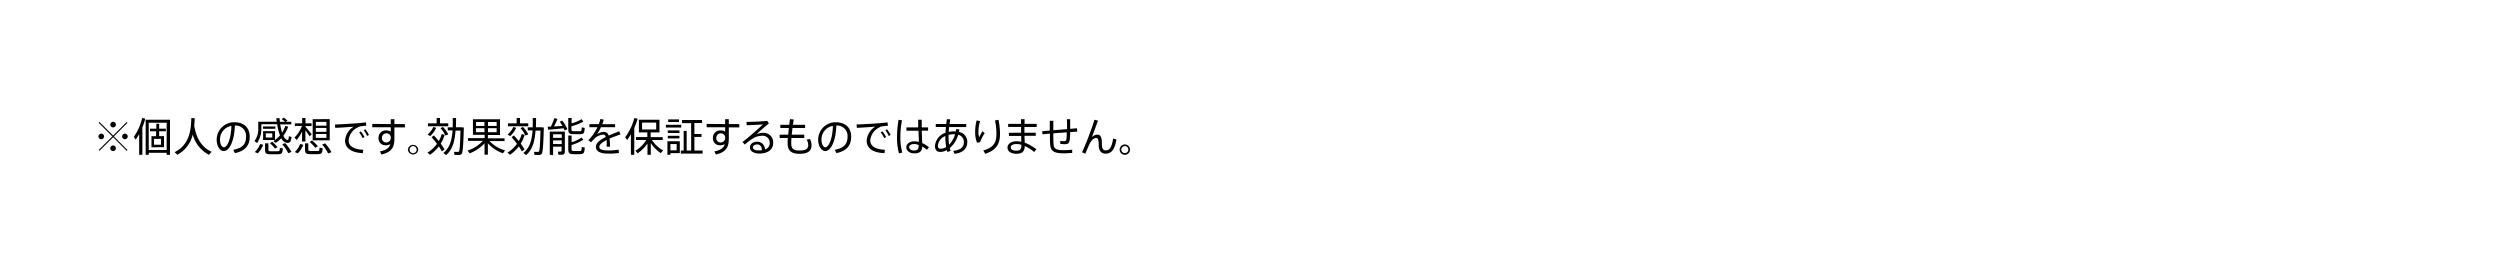 <svg xmlns="http://www.w3.org/2000/svg" viewBox="0 0 750 78.06"><g data-name="レイヤー 2"><path style="fill:none" d="M0 0h750v78.06H0z"/><path d="M30.37 41.77a.84.84 0 1 1 .85-.84.84.84 0 0 1-.85.84Zm3.8-.83L38.25 45l-.24.24-4.07-4.08-4.09 4.08-.24-.24 4.09-4.08-4.1-4.09.24-.24 4.1 4.09L38 36.61l.24.24Zm-.25-2.72a.84.84 0 1 1 .85-.84.84.84 0 0 1-.85.84Zm0 7.1a.84.84 0 1 1 .85-.84.84.84 0 0 1-.85.84Zm3.55-3.55a.84.84 0 1 1 .85-.84.85.85 0 0 1-.85.84ZM41.75 46.45v-6.24c-.33.59-.69 1.16-1.06 1.69l-.54-.84a16.34 16.34 0 0 0 2.5-5.66l.93.2a20.75 20.75 0 0 1-.87 2.63v8.22Zm2.87-.61v.61h-.92V35.92H51v10.53h-1v-.61ZM50 45v-8.18h-5.38V45Zm-4.56-.81v-3.34h1.39v-1.47H45v-.78h1.9v-1.48h.85v1.48h2v.78h-2v1.47h1.45v3.29Zm2.87-2.53h-2.1v1.77h2.1ZM58.27 37.76c.69 4 2.41 6.53 5.24 7.78l-.85.89a9.75 9.75 0 0 1-4.85-6.08 9 9 0 0 1-4.63 6.07l-.79-.78c4.69-2.3 4.92-7.11 5-10.2h1c0 .72-.04 1.5-.12 2.32ZM65 41.93a5.25 5.25 0 0 1 5.21-5.26c3.27 0 4.7 1.9 4.7 4.33s-1.08 4.21-4.43 4.94l-.5-1c3-.53 3.84-2 3.84-3.91a3.12 3.12 0 0 0-3.36-3.36c-.16 4.56-1.58 7.64-3.33 7.64-1.23 0-2.13-1.62-2.13-3.37Zm1 0c0 1.21.51 2.26 1.14 2.26 1 0 2.17-2.36 2.28-6.43A4.14 4.14 0 0 0 66 41.91ZM77.13 42.91l-.79-.58a6.1 6.1 0 0 0 1.14-3.81v-2H83c0-.35-.08-.7-.12-1.06h1c0 .38.06.73.1 1.08h1.52a5.11 5.11 0 0 0-1-.8l.57-.46a5.6 5.6 0 0 1 1.17.91l-.5.35h1.65v.77h-3.31a14.35 14.35 0 0 0 .55 2.48 8 8 0 0 0 .94-2l.89.2A8.88 8.88 0 0 1 85 40.74c.38.77.81 1.21 1.26 1.25.23 0 .34-.21.4-1.13l.8.24c-.18 1.47-.56 1.85-1.34 1.77a2.39 2.39 0 0 1-1.74-1.4 9.14 9.14 0 0 1-1.66 1.39l-.72-.51.52-.36h-3.59v-2.66h3.58V42A9 9 0 0 0 84 40.62a14.8 14.8 0 0 1-.85-3.36h-4.74v1.26a7.5 7.5 0 0 1-1.28 4.39Zm.21 3.09-.91-.39a6.37 6.37 0 0 0 1.62-2.43l.91.27A7.81 7.81 0 0 1 77.34 46Zm1.57-7.36v-.71h3.69v.71Zm4.4 7.63h-2.25c-1.25 0-1.54-.28-1.54-1.39V43h1v1.83c0 .45.14.53.69.54s1.49 0 2.07 0 .66-.08.68-1l.92.16c-.17 1.53-.35 1.71-1.57 1.74ZM81.68 40h-1.94v1.26h1.94Zm.8 4.59A8 8 0 0 0 81 43l.66-.48a9.18 9.18 0 0 1 1.58 1.66Zm4 1.37a12 12 0 0 0-1.79-2.66l.84-.38a13 13 0 0 1 1.91 2.65ZM93.5 40.26l-.62.65c-.3-.47-.77-1.17-1.26-1.83v3.37h-1v-3A12 12 0 0 1 89 42l-.65-.73a10 10 0 0 0 2.24-3.49h-2.14V37h2.2v-1.6h1V37h1.82v.82h-1.85V38c.68.8 1.45 1.69 1.88 2.26ZM91 43.45A7.81 7.81 0 0 1 89.34 46l-.91-.39a6.37 6.37 0 0 0 1.62-2.43Zm1.49-.45v1.78c0 .43.15.5.69.52s1.45 0 2 0 .65-.07.68-1l.94.16c-.12 1.58-.31 1.76-1.54 1.79h-2.2c-1.26 0-1.55-.29-1.55-1.45V43Zm1.08-.87a10.18 10.18 0 0 1 1.78 1.73l-.77.51a9.24 9.24 0 0 0-1.67-1.75Zm5.35-6.4v6.37H93.8v-6.33Zm-4.17 1.97h3.17v-1.14h-3.17Zm0 1.83h3.17v-1.15h-3.17Zm0 1.83h3.17V40.2h-3.17ZM97.53 43a13 13 0 0 1 1.91 2.65l-1 .39a12 12 0 0 0-1.79-2.66ZM106.85 37c.93-.07 2.09-.19 2.92-.28l.12 1c-.53 0-1.42.13-1.84.2a3.13 3.13 0 0 0-.91.4 4.77 4.77 0 0 0-2.55 3.81c0 1.67 1.45 2.66 4.39 2.81l-.14 1c-3.3-.14-5.32-1.42-5.32-3.79A5.35 5.35 0 0 1 106.1 38c-1.33.12-3.95.29-5.53.36l-.07-1c1.63-.06 5.23-.28 6.35-.36Zm1.41 2.41a9.78 9.78 0 0 1 1.08 1.72l-.57.31a8.13 8.13 0 0 0-1-1.7Zm1.35-.62a9.53 9.53 0 0 1 1.08 1.69l-.56.31a7.88 7.88 0 0 0-1-1.7ZM117.22 37.22v-1.46h1.1v1.46h3.15v1h-3.15V41a2.82 2.82 0 0 1 0 .59c0 2.33-.58 4-3.89 4.77l-.42-.94c2-.42 2.8-1.11 3.08-2.18a2.63 2.63 0 0 1-1.33.34 2.05 2.05 0 0 1-2.2-2.21 2.17 2.17 0 0 1 2.25-2.25 2.77 2.77 0 0 1 1.42.36v-1.31h-5.54v-1ZM115.86 40a1.36 1.36 0 0 0-1.29 1.39 1.28 1.28 0 0 0 1.35 1.35 1.39 1.39 0 0 0 1.33-1.38v-.13a1.29 1.29 0 0 0-1.39-1.23ZM125.48 44.9a1.56 1.56 0 0 1-3.11 0 1.56 1.56 0 0 1 3.11 0Zm-2.61 0a1.06 1.06 0 0 0 2.12 0 1.06 1.06 0 1 0-2.12 0ZM130.17 40.65c.54.58 1 1.13 1.47 1.67a9 9 0 0 0 .87-2.1l.88.22a10.41 10.41 0 0 1-1.17 2.65 14 14 0 0 1 1.14 1.75l-.81.59a12.79 12.79 0 0 0-.89-1.5 11.19 11.19 0 0 1-2.66 2.49l-.77-.63a10 10 0 0 0 2.87-2.64c-.49-.65-1-1.31-1.65-2Zm.69-2.31a7.9 7.9 0 0 1-1.78 2.49l-.78-.44a7.42 7.42 0 0 0 1.7-2.29ZM131 37v-1.59h1V37h2.48v.88h-6.09V37Zm1.91 1.08a11.15 11.15 0 0 1 1.58 2.22l-.87.36a10.2 10.2 0 0 0-1.47-2.22Zm5.71.15h.53c-.14 4.85-.27 7.56-.69 8a1.09 1.09 0 0 1-.79.26h-1.33l-.12-.93h1.18a.34.34 0 0 0 .28-.12c.24-.25.36-2.3.46-6.26h-1.48c-.21 3-.86 5.71-2.83 7.34l-.83-.62c1.94-1.5 2.56-3.95 2.77-6.77h-1.45v-.93h1.5v-2.79h1c0 .93 0 1.87-.06 2.77h1.9ZM151.53 45.13l-.66.86a11.33 11.33 0 0 1-4.51-3v3.41h-1V43a11.8 11.8 0 0 1-4.44 3l-.65-.82a10.6 10.6 0 0 0 4.57-2.91h-4.44v-.83h5v-1h-3.52v-4.67H150v4.72h-3.63v1h5v.83h-4.5a10 10 0 0 0 4.66 2.81Zm-8.72-7.35h2.52V36.6h-2.52Zm0 1.87h2.52v-1.2h-2.52Zm6.19-1.87V36.6h-2.61v1.18Zm0 1.87v-1.2h-2.61v1.2ZM154.17 40.65c.54.58 1 1.13 1.47 1.67a9 9 0 0 0 .87-2.1l.88.22a10.41 10.41 0 0 1-1.17 2.65 14 14 0 0 1 1.14 1.75l-.81.59a12.79 12.79 0 0 0-.89-1.5 11.19 11.19 0 0 1-2.66 2.49l-.77-.63a10 10 0 0 0 2.87-2.64c-.49-.65-1-1.31-1.65-2Zm.69-2.31a7.9 7.9 0 0 1-1.78 2.49l-.78-.44a7.42 7.42 0 0 0 1.7-2.29ZM155 37v-1.59h1V37h2.48v.88h-6.09V37Zm1.91 1.08a11.15 11.15 0 0 1 1.58 2.22l-.87.36a10.2 10.2 0 0 0-1.47-2.22Zm5.71.15h.53c-.14 4.85-.27 7.56-.69 8a1.09 1.09 0 0 1-.79.26h-1.33l-.12-.93h1.18a.34.34 0 0 0 .28-.12c.24-.25.36-2.3.46-6.26h-1.48c-.21 3-.86 5.71-2.83 7.34l-.83-.62c1.94-1.5 2.56-3.95 2.77-6.77h-1.45v-.93h1.5v-2.79h1c0 .93 0 1.87-.06 2.77h1.9ZM165.25 38a20.72 20.72 0 0 0 1.06-2.56l.95.22c-.26.66-.64 1.48-1.06 2.29l2.54-.18a9.5 9.5 0 0 0-.83-1.23l.73-.37a9.89 9.89 0 0 1 1.57 2.59 7.15 7.15 0 0 1-.86.38 3.23 3.23 0 0 0-.25-.65c-1.4.14-3.45.33-4.64.43l-.16-.92Zm.68 6v2.47h-1v-7h4.53v6c0 .52-.16.83-.64.92a7.47 7.47 0 0 1-1.3 0l-.16-.92a5.51 5.51 0 0 0 .9 0c.18 0 .22-.09.22-.24V44Zm2.59-2.63v-1.09h-2.59v1.07Zm0 1.85v-1.11h-2.59v1.09Zm6.48-6.75a13.77 13.77 0 0 1-3.56 1.4v.83c0 .55.14.65.63.66h1.81c.55 0 .6-.08.63-1.15l.91.15c-.11 1.67-.3 1.86-1.45 1.89h-2c-1.2 0-1.49-.3-1.49-1.54V35.4h1V37a11.89 11.89 0 0 0 3-1.25Zm0 5.46a14.73 14.73 0 0 1-3.55 1.58v1.07c0 .6.14.7.64.72s1.29 0 1.8 0 .6-.09.63-1.2l.91.15c-.11 1.74-.3 1.92-1.45 2h-2c-1.2 0-1.5-.31-1.5-1.63v-3.95h1v2a11.89 11.89 0 0 0 3-1.4ZM186.15 40.32c-1 .35-2.22.79-3.31 1.27A14.53 14.53 0 0 1 183 44h-1v-.56a9.66 9.66 0 0 0 0-1.44c-1.26.64-2.21 1.34-2.21 2.06s.87 1.08 2.73 1.08a18.17 18.17 0 0 0 3.07-.25l.09 1a19.79 19.79 0 0 1-3.15.2c-2.39 0-3.76-.66-3.76-2s1.37-2.17 3-3c-.18-.48-.44-.71-.77-.71a4.11 4.11 0 0 0-2.56 1.13 13.59 13.59 0 0 0-1.13 1.19l-.8-.65a13.87 13.87 0 0 0 2.71-3.89h-2.4v-.91h2.81a11.08 11.08 0 0 0 .49-1.56l1 .21a10.14 10.14 0 0 1-.44 1.35h3.85v.91h-4.23a12.16 12.16 0 0 1-1.24 2.13 4 4 0 0 1 2.1-.73 1.48 1.48 0 0 1 1.45 1.12c1.09-.49 2.24-.92 3.15-1.31ZM190.27 46.45h-1v-6.19a15.81 15.81 0 0 1-1.14 1.74l-.58-.84a16 16 0 0 0 2.74-5.75l1 .22a18.83 18.83 0 0 1-1 2.74Zm8.66-1.33c-.3.33-.49.57-.69.82a11.13 11.13 0 0 1-3-3v3.5h-1v-3.38a11.29 11.29 0 0 1-2.96 2.94l-.66-.79a9.17 9.17 0 0 0 3.26-3.21h-3.07v-.89h3.39v-1.39h-2.53v-3.81h6.17v3.81h-2.64v1.41h3.61V42h-3.24a9.64 9.64 0 0 0 3.36 3.12Zm-6.31-6.28h4.24v-2.06h-4.24ZM199.77 38.26v-.82h4.6v.82Zm.46 8.17v-4.06h3.71v3.56h-2.81v.5Zm.1-6.54v-.77h3.5v.77Zm0 1.62v-.77h3.5v.77Zm.13-4.92v-.78h3.24v.78Zm.67 8.5H203v-1.88h-1.88Zm3.12 1v-.92h.85v-5.9h.9v5.9h1.35v-8.23h-2.73V36h6v.9h-2.3v3.3h2.13v.89h-2.13v4.07h2.46v.92ZM217.54 37.22v-1.46h1.1v1.46h3.15v1h-3.15V41a2.82 2.82 0 0 1 0 .59c0 2.33-.58 4-3.89 4.77l-.42-.94c2-.42 2.8-1.11 3.08-2.18a2.63 2.63 0 0 1-1.33.34 2.05 2.05 0 0 1-2.2-2.21 2.17 2.17 0 0 1 2.25-2.25 2.77 2.77 0 0 1 1.42.36v-1.31H212v-1ZM216.18 40a1.36 1.36 0 0 0-1.29 1.39 1.28 1.28 0 0 0 1.35 1.35 1.39 1.39 0 0 0 1.33-1.38v-.13a1.29 1.29 0 0 0-1.39-1.23ZM230.15 36.26l.53.75c-1.11.92-2.79 2.38-3.72 3.25a4.8 4.8 0 0 1 2-.4 2.84 2.84 0 0 1 3 3c0 2-1.53 3.21-4.24 3.21C226 46 225 45.31 225 44.24s.91-1.73 2.2-1.73 2.14.91 2.35 2.33a2 2 0 0 0 1.36-2 2.08 2.08 0 0 0-2.23-2.11 5.86 5.86 0 0 0-2.24.49 13.63 13.63 0 0 0-3 2.16l-.69-.79c1.79-1.32 4.74-3.94 6.12-5.26-1.13.1-3.53.21-4.86.23l-.06-1c1.53.02 4.64-.12 6.2-.3Zm-3 7.08c-.78 0-1.29.36-1.29.89s.57.9 1.71.9a8.11 8.11 0 0 0 1-.07c-.04-1.06-.52-1.72-1.4-1.72ZM236.46 40.4c.06-.62.13-1.3.2-2h-2.57v-.95h2.68c.07-.59.14-1.16.23-1.71l1.12.11c-.08.51-.16 1-.24 1.6h3.65v.95h-3.78c-.08.7-.17 1.38-.23 2h3.75v1h-3.83c-.05.64-.07 1.18-.07 1.57 0 1.68.69 2.18 2.58 2.18 1.72 0 2.52-.44 2.52-1.66a3.37 3.37 0 0 0-.47-1.59l1-.19a4.73 4.73 0 0 1 .47 1.85c0 1.8-1.24 2.58-3.54 2.58-2.51 0-3.64-.88-3.64-3.14 0-.39 0-.94.07-1.6h-2.46v-1ZM245.45 41.93a5.24 5.24 0 0 1 5.2-5.26c3.28 0 4.7 1.9 4.7 4.33s-1.08 4.21-4.42 4.94l-.51-1c3-.53 3.84-2 3.84-3.91a3.12 3.12 0 0 0-3.36-3.36c-.15 4.56-1.58 7.64-3.33 7.64-1.22 0-2.12-1.62-2.12-3.37Zm1 0c0 1.21.52 2.26 1.14 2.26.95 0 2.17-2.36 2.28-6.43a4.14 4.14 0 0 0-3.43 4.15ZM263.35 37c.92-.07 2.08-.19 2.91-.28l.12 1a18.3 18.3 0 0 0-1.83.2 3.07 3.07 0 0 0-.92.4 4.77 4.77 0 0 0-2.55 3.81c0 1.67 1.45 2.66 4.39 2.81l-.13 1c-3.34-.1-5.34-1.38-5.34-3.75a5.35 5.35 0 0 1 2.58-4.2c-1.33.12-3.94.29-5.53.36l-.07-1c1.64-.05 5.24-.27 6.37-.35Zm1.4 2.41a9.23 9.23 0 0 1 1.08 1.72l-.56.31a7.77 7.77 0 0 0-1.06-1.7Zm1.36-.62a10.13 10.13 0 0 1 1.08 1.69l-.57.31a8.24 8.24 0 0 0-1-1.7ZM270.6 36.1a25.11 25.11 0 0 0-.48 5 16.5 16.5 0 0 0 .57 4.66l-1 .27a17.49 17.49 0 0 1-.58-4.87 30.18 30.18 0 0 1 .46-5.22Zm4.85 2.11v-2.29h1.07v2.29h1.91v1h-1.89c0 1.41.1 2.84.13 3.7a10.17 10.17 0 0 1 2 1.25l-.6.79a11.27 11.27 0 0 0-1.38-1c-.11 1.41-.73 2.06-2.35 2.06s-2.45-.88-2.45-1.85 1-1.76 2.39-1.76a6.14 6.14 0 0 1 1.38.16c0-.86-.08-2.11-.11-3.34h-3.61v-1Zm-1.25 5c-.9 0-1.44.39-1.44.93s.52 1 1.45 1c1.15 0 1.39-.45 1.4-1.63a4.38 4.38 0 0 0-1.41-.33ZM287.81 38.84c0 .26-.08.49-.13.74a3 3 0 0 1 2.51 3c0 1.88-1.07 3.19-3.83 3.57l-.38-.9c2.3-.25 3.18-1.15 3.18-2.67a2.15 2.15 0 0 0-1.71-2.14 8.18 8.18 0 0 1-2.53 4c.08.27.16.55.26.8l-.95.37c-.06-.19-.12-.38-.17-.59a4.27 4.27 0 0 1-2 .56c-1.08 0-1.57-.71-1.57-1.82a4.52 4.52 0 0 1 3.17-3.92c0-.56.06-1.15.12-1.75h-3.05v-.89h3.14c.06-.5.13-1 .21-1.46l1 .09c-.08.45-.15.9-.21 1.37h5v.91h-5.14q-.07.77-.12 1.47a6.2 6.2 0 0 1 1.57-.17h.56a5.35 5.35 0 0 0 .11-.68Zm-6.44 4.87c0 .63.25.91.87.91a3.16 3.16 0 0 0 1.62-.51 19.64 19.64 0 0 1-.26-3.3 3.47 3.47 0 0 0-2.23 2.9Zm4.73-3.44a6.37 6.37 0 0 0-1.54.19v.25a20.22 20.22 0 0 0 .16 2.7 7.33 7.33 0 0 0 1.8-3.12ZM292.55 39.54a13.14 13.14 0 0 1 .44-3.42l1.06.22a9.89 9.89 0 0 0-.52 3.11 6.48 6.48 0 0 0 .2 1.74c.22-.43.75-1.36 1-1.83l.67.57a17.29 17.29 0 0 0-1.4 2.73l-.9.14a8.33 8.33 0 0 1-.55-3.25Zm7-3.59a21 21 0 0 1 .45 4.25c0 2.73-.9 4.8-4.43 5.94l-.58-1c3.22-.92 3.93-2.49 3.93-4.93a17.54 17.54 0 0 0-.43-4.08ZM306.33 39.81v-1.72h-3.88v-.93h3.85v-1.39h1.07v1.39H311v.93h-3.67v1.72h3.4v.93h-3.37c0 .79.05 1.52.06 2.06a13 13 0 0 1 3.51 2l-.69.8a11 11 0 0 0-2.81-1.78c-.06 1.59-.73 2.31-2.53 2.31s-2.65-.85-2.65-1.85 1-1.91 2.71-1.91a6.38 6.38 0 0 1 1.41.17v-1.76h-3.7v-.93Zm-1.4 3.4c-1.08 0-1.7.41-1.7 1s.6 1 1.63 1c1.2 0 1.56-.44 1.56-1.7v-.08a5.64 5.64 0 0 0-1.49-.22ZM314.93 39.17v-2.92H316v2.82l4.12-.33v-.27c0-1 0-1.95-.07-2.7h1V38.65l2.05-.17.07 1-2.13.15c0 3.13-.28 3.63-1.6 3.63a13 13 0 0 1-1.37-.1v-.88a8.69 8.69 0 0 0 1.18.07c.62 0 .77-.17.78-2.65L316 40c0 1.3 0 2.46.07 3.16.08 1.47.73 1.9 3.14 1.89a20.8 20.8 0 0 0 2.45-.15v1c-.69 0-1.64.1-2.42.1-2.95 0-4.07-.57-4.2-2.74-.05-.71-.07-1.85-.07-3.18-.82.07-1.58.15-2.22.22l-.1-.94c.59-.05 1.35-.12 2.28-.19ZM329.4 36.19c-.6 1.63-1.32 3.62-1.85 5a2.36 2.36 0 0 1 1.59-.8c1 0 1.43.63 1.43 2.86 0 1.5.48 1.87 1.19 1.87 1 0 1.82-.89 2.17-3.56l1 .27c-.5 3.22-1.66 4.27-3.26 4.27-1.22 0-2.06-.82-2.06-2.6s-.27-2.11-.81-2.11a1.74 1.74 0 0 0-1.26.76 5.15 5.15 0 0 0-.57.82c-.36.72-1 2.2-1.36 3.15l-1-.41a87.34 87.34 0 0 0 3.73-9.79ZM339 44.9a1.55 1.55 0 1 1-1.54-1.56A1.54 1.54 0 0 1 339 44.9Zm-2.61 0a1.06 1.06 0 1 0 1.07-1.08 1.08 1.08 0 0 0-1.07 1.07Z"/></g></svg>